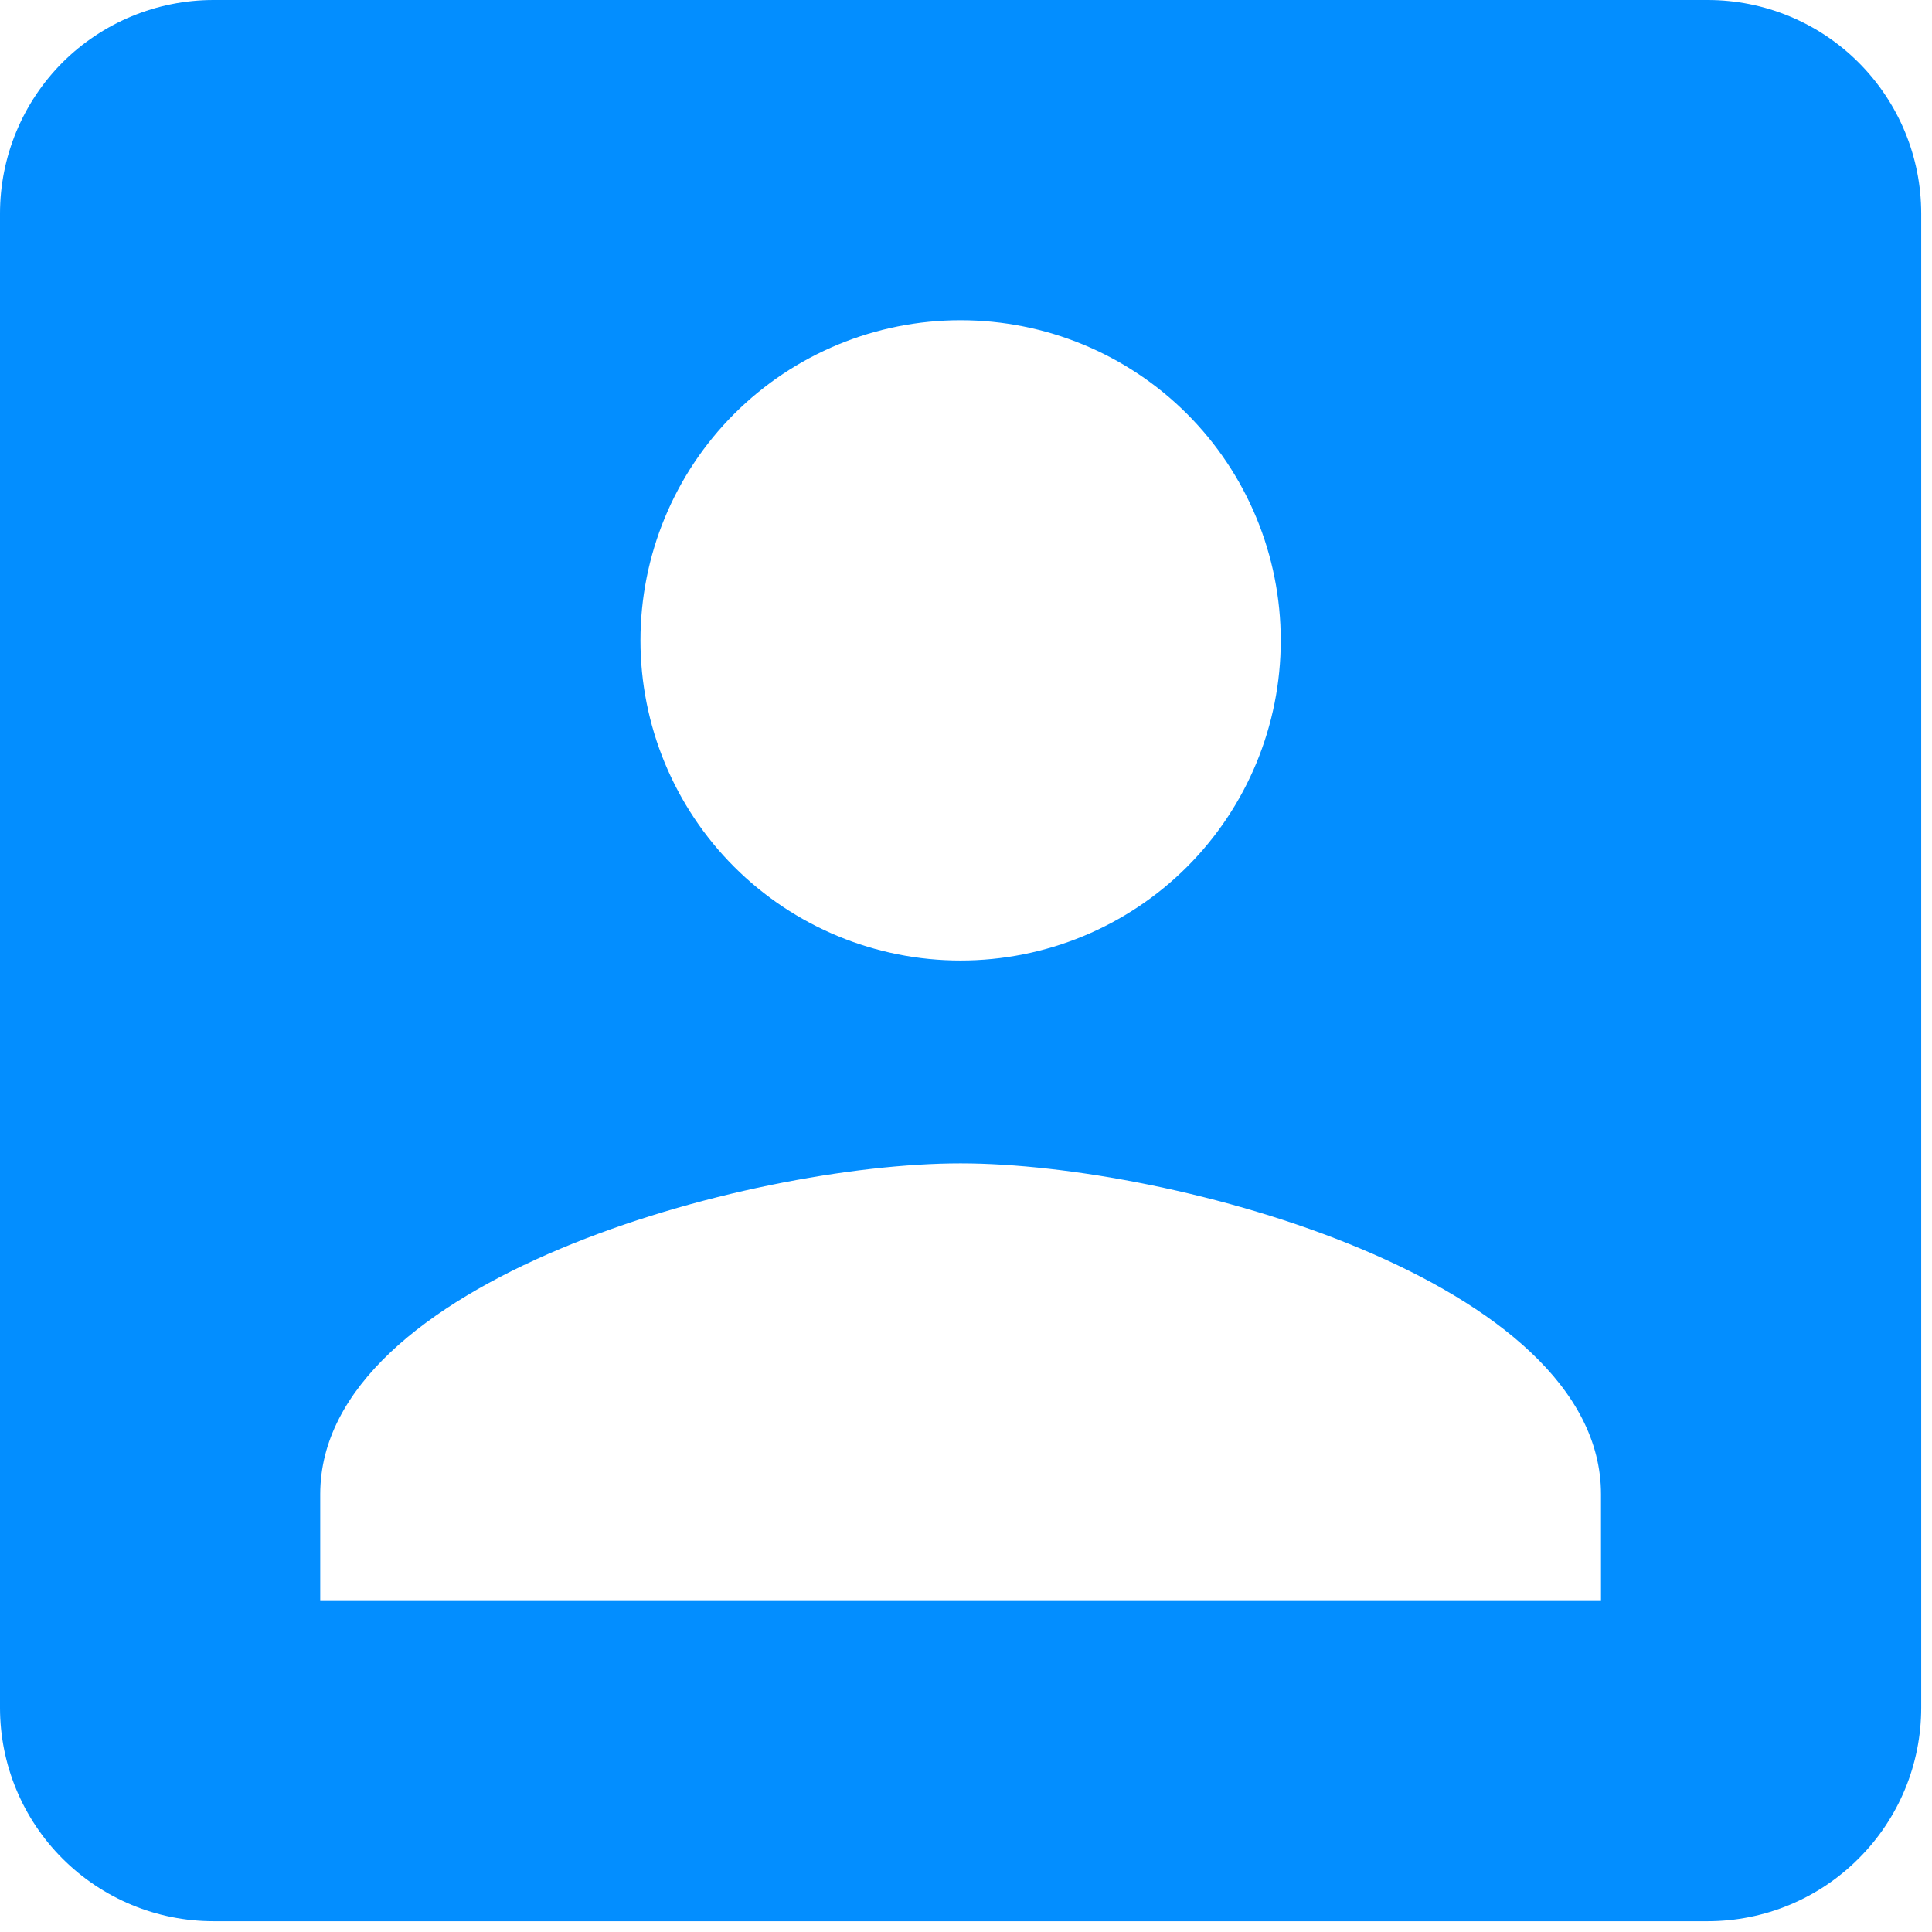 <?xml version="1.0" encoding="utf-8"?>
<svg xmlns="http://www.w3.org/2000/svg" fill="none" height="100%" overflow="visible" preserveAspectRatio="none" style="display: block;" viewBox="0 0 12 12" width="100%">
<g clip-path="url(#clip0_0_1557)" id="mdi:contact">
<path d="M1.989 9.281C1.989 7.955 4.64 7.226 5.966 7.226C7.292 7.226 9.944 7.955 9.944 9.281V9.944H1.989M7.955 3.978C7.955 4.505 7.746 5.011 7.373 5.384C7 5.757 6.494 5.966 5.966 5.966C5.439 5.966 4.933 5.757 4.56 5.384C4.187 5.011 3.978 4.505 3.978 3.978C3.978 3.45 4.187 2.944 4.56 2.571C4.933 2.198 5.439 1.989 5.966 1.989C6.494 1.989 7 2.198 7.373 2.571C7.746 2.944 7.955 3.45 7.955 3.978ZM0 1.326V10.607C0 10.959 0.14 11.296 0.388 11.544C0.637 11.793 0.974 11.933 1.326 11.933H10.607C10.959 11.933 11.296 11.793 11.544 11.544C11.793 11.296 11.933 10.959 11.933 10.607V1.326C11.933 0.974 11.793 0.637 11.544 0.388C11.296 0.14 10.959 0 10.607 0H1.326C0.974 0 0.637 0.14 0.388 0.388C0.14 0.637 0 0.974 0 1.326Z" fill="#038EFF" id="Vector"/>
</g>
<defs>
<clipPath id="clip0_0_1557">
<rect fill="white" height="12" width="12"/>
</clipPath>
</defs>
</svg>